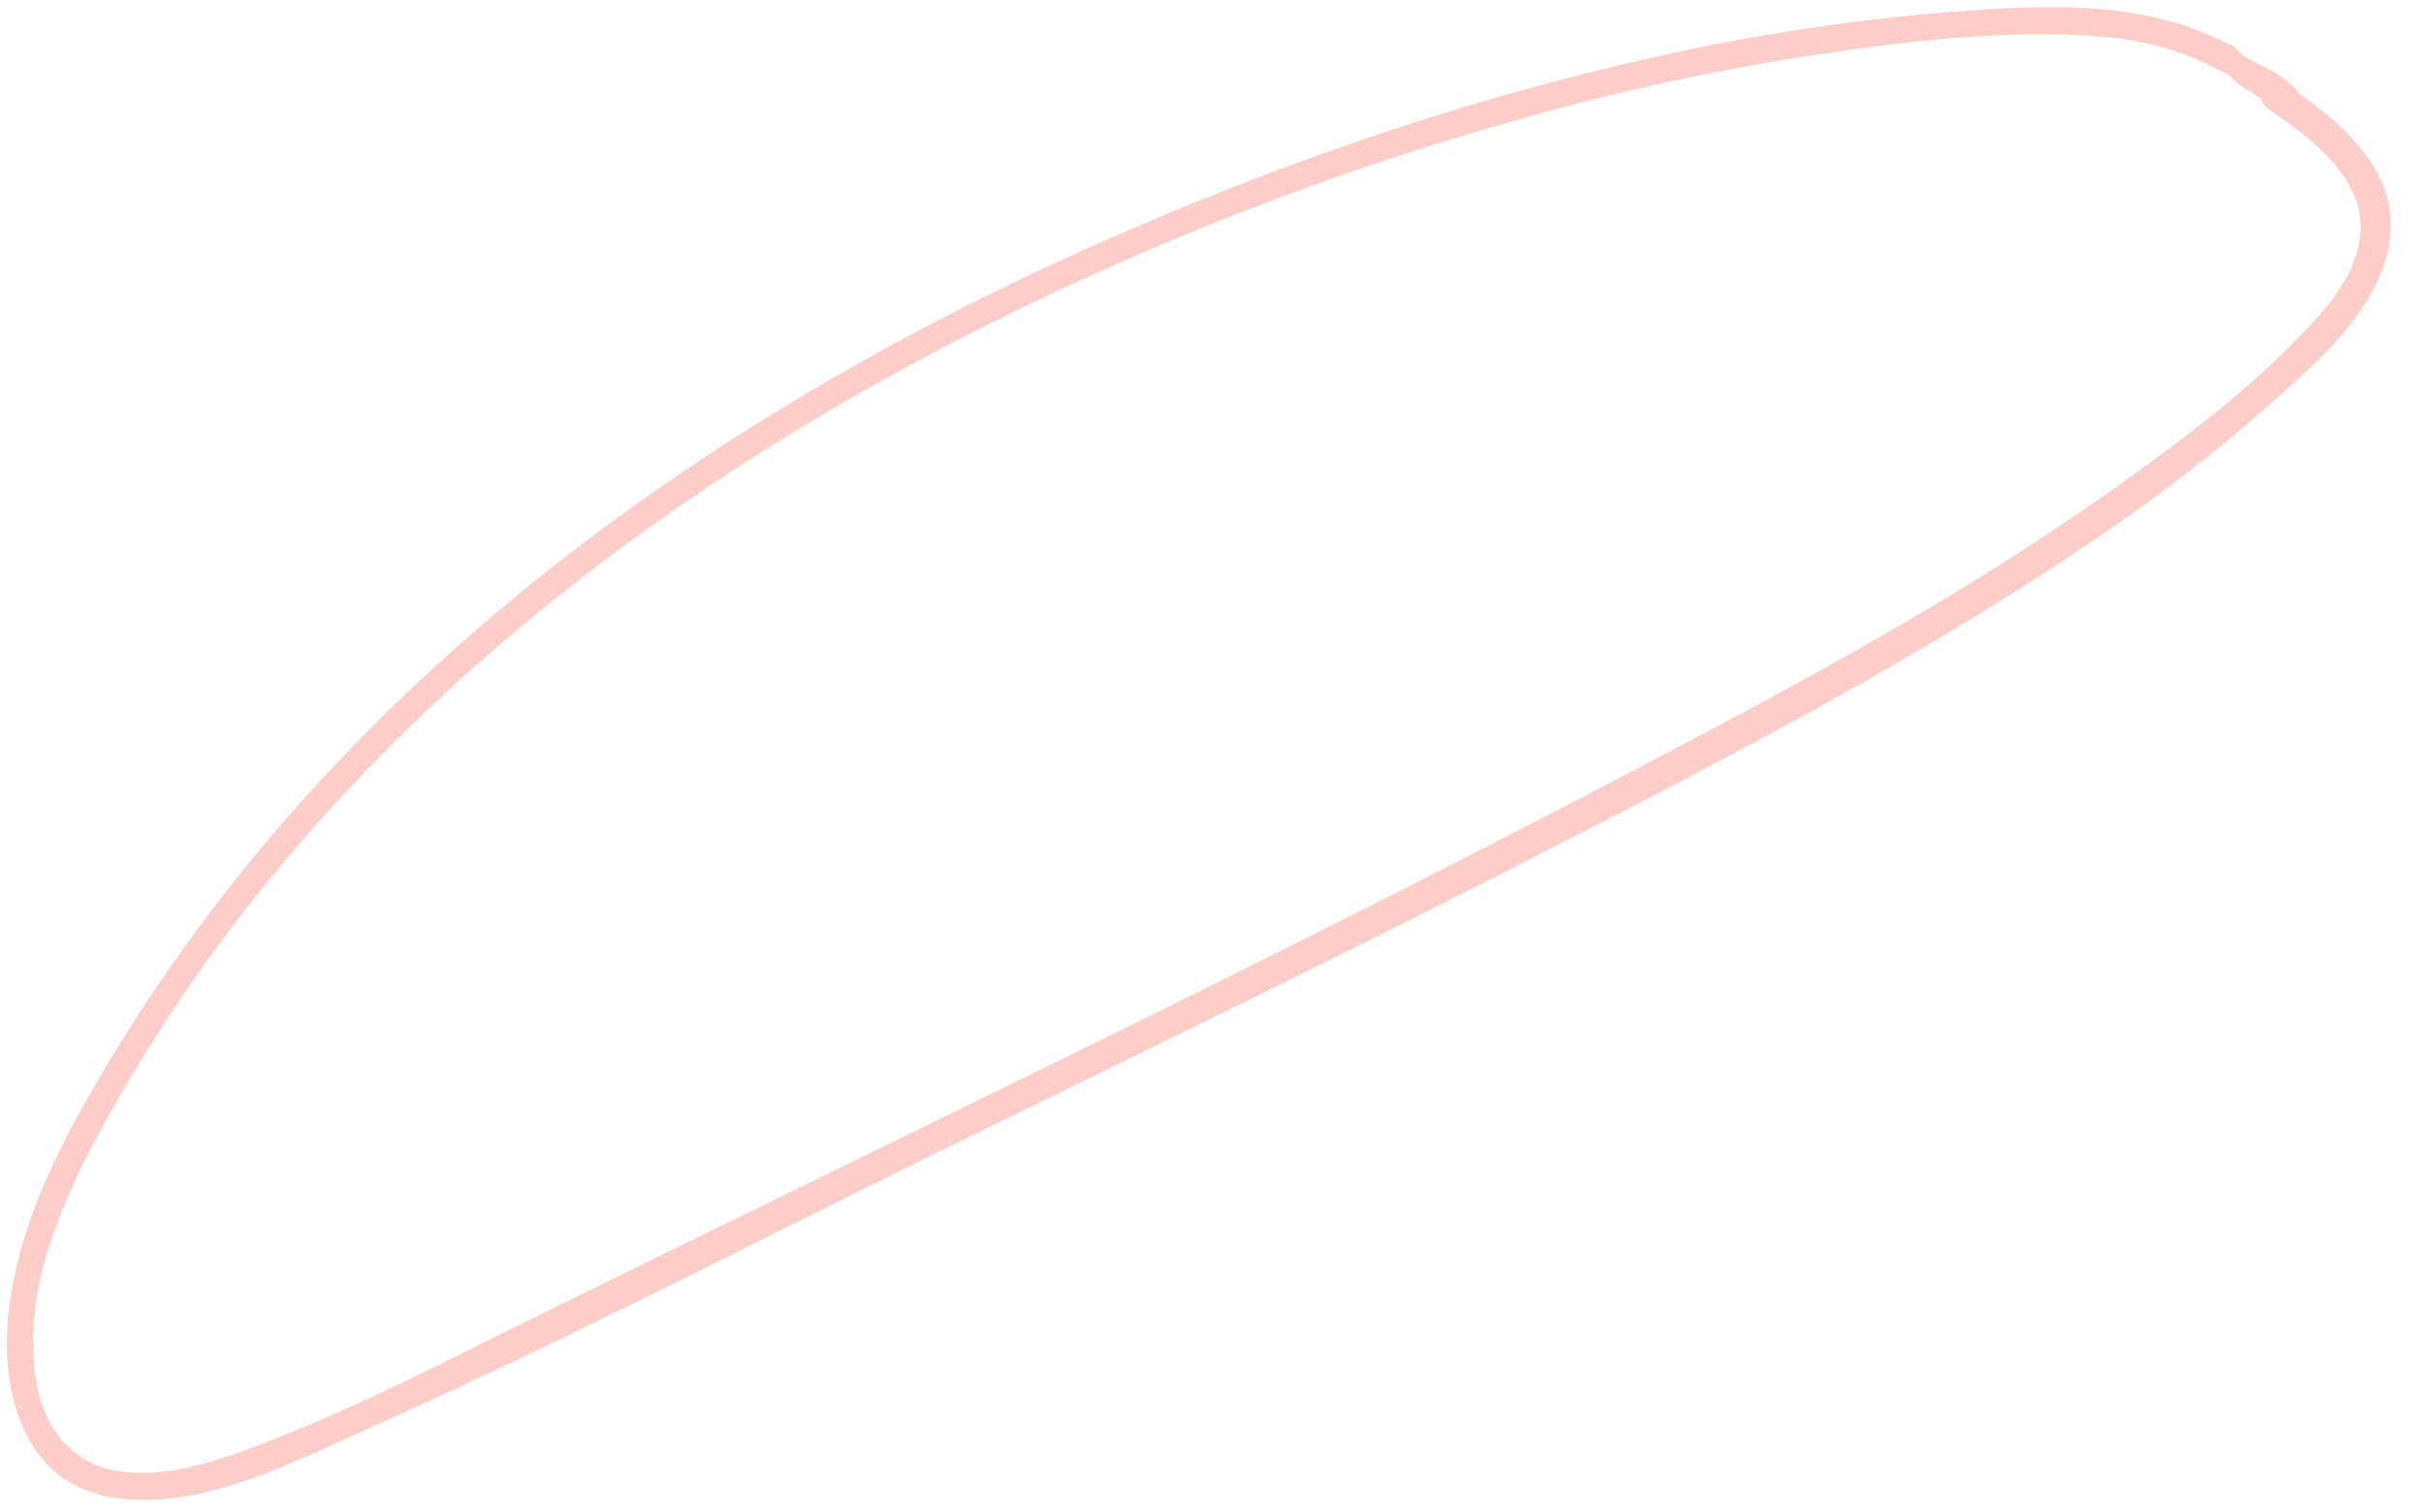 <?xml version="1.0" encoding="UTF-8" standalone="no"?><svg xmlns="http://www.w3.org/2000/svg" xmlns:xlink="http://www.w3.org/1999/xlink" data-name="Layer 1" fill="#000000" height="317.7" preserveAspectRatio="xMidYMid meet" version="1" viewBox="214.3 129.7 508.9 317.7" width="508.9" zoomAndPan="magnify"><g id="change1_1"><path d="M683.81,139.77c-17.54-10.06-38.44-9.11-57.93-7.69a440.46,440.46,0,0,0-64.51,9.76c-39.43,8.83-77.95,22.13-114.9,38.41C380,209.54,317.21,250.84,270.15,306.77a356.15,356.15,0,0,0-31.56,43.76c-10.19,16.75-20.19,34.87-22.45,54.66-1.89,16.55,2.77,36.07,21.71,39.19,18,3,37.44-7.12,53.37-14.24C333.1,411.43,374,390.19,415.16,370s82.77-40.33,123.73-61.35c38.68-19.84,77.67-40,113.75-64.38a359.16,359.16,0,0,0,47.6-37.81C712.31,194.93,723.18,179,711.9,163c-4.65-6.6-11.26-11.45-17.84-16-3.4-2.35-6.61,3.2-3.23,5.53,6.65,4.6,14,9.77,17.66,17.23,4.49,9.12,0,18.21-6.08,25.27-12.57,14.48-28.76,26.6-44.32,37.63-32.85,23.3-68.7,42.28-104.31,60.92-76.32,40-154.24,76.93-231.47,115.12-18.86,9.33-37.69,19-57.52,26.12C257,437.64,248.41,440,240,439c-10.19-1.23-16.26-8.71-18-18.48-3.6-20.22,6.31-40.71,15.94-57.8a338.28,338.28,0,0,1,28.38-42.46C308.86,266,366.23,225,427.9,194.92A637,637,0,0,1,532,155.2a505.26,505.26,0,0,1,60.28-13.43c19.93-3.13,40.79-5.73,61-4.56,9.69.56,19.15,2.62,27.65,7.47,3.18,1.81,6-3.09,2.86-4.91Z" fill="#fdcdc8"/></g><g id="change1_2"><path d="M680.29,142.19A15.14,15.14,0,0,0,685.6,148c2.2,1.5,4.63,2.67,6.49,4.59,2.78,2.89,7.23-1.56,4.4-4.39a24.19,24.19,0,0,0-6.51-4.45c-2.17-1.07-4.76-2.23-6.29-4.15s-4.47.55-3.4,2.62Z" fill="#fdcdc8"/></g></svg>